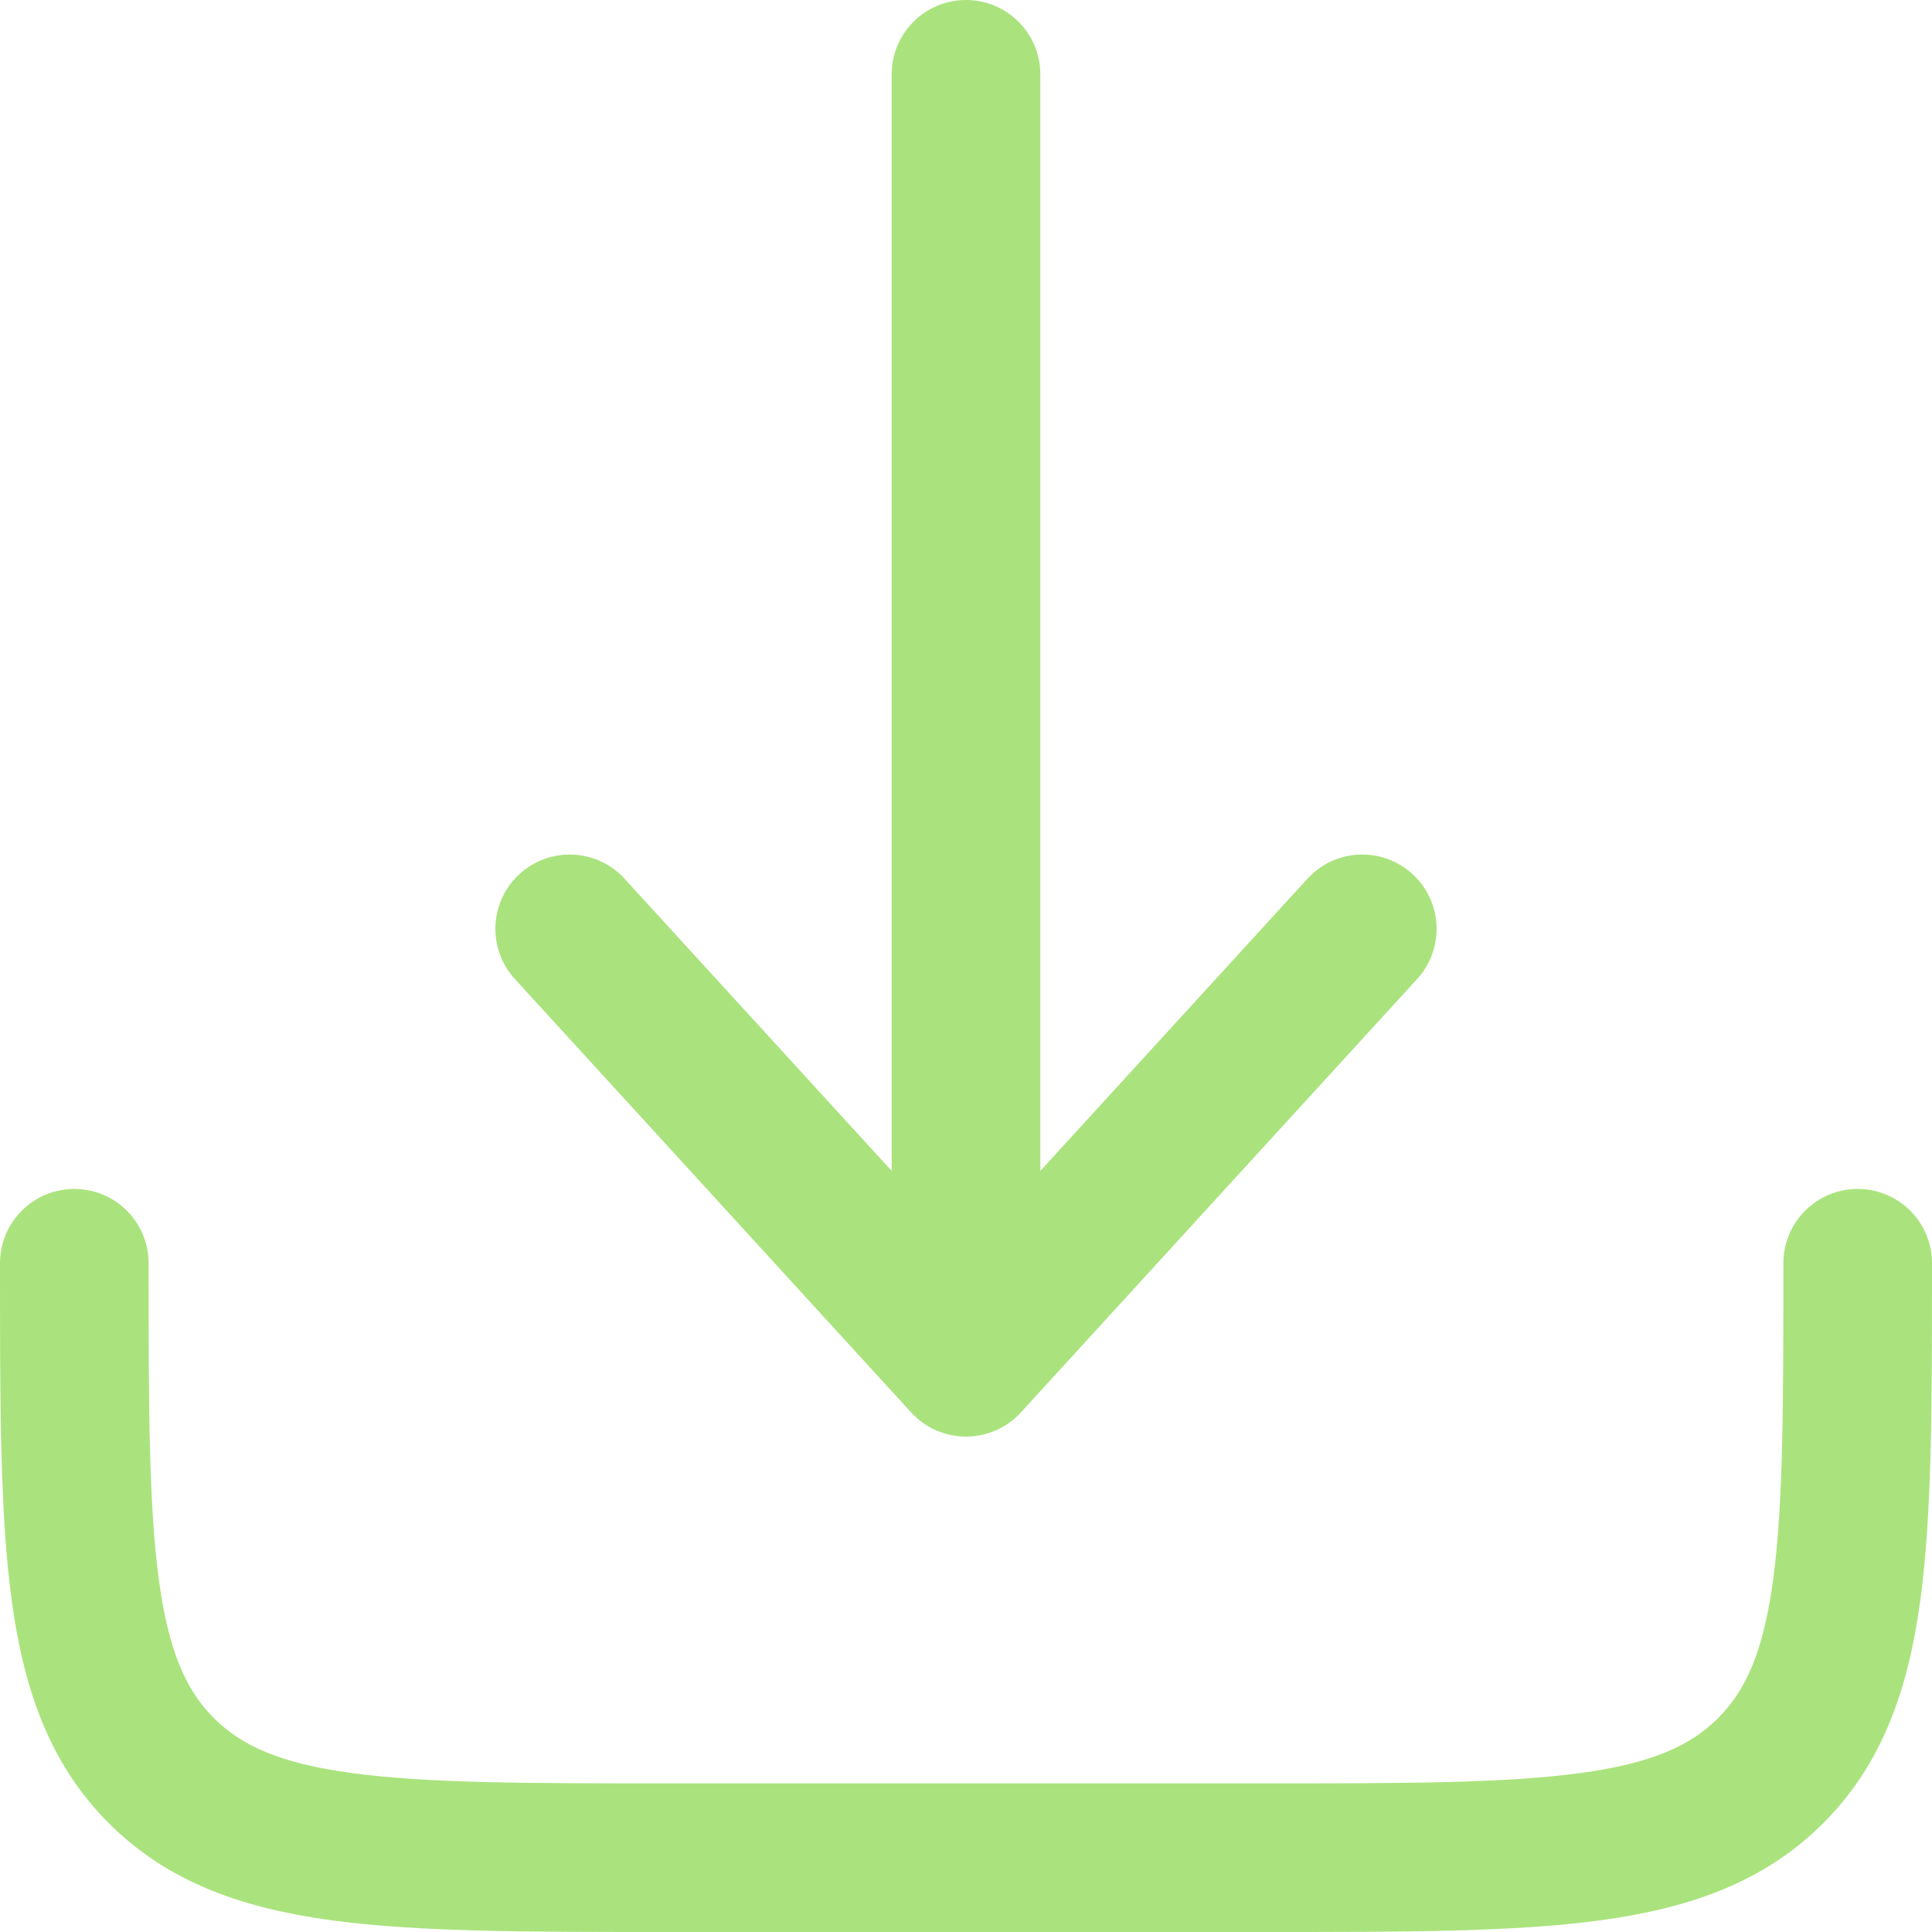 <svg width="38" height="38" viewBox="0 0 38 38" fill="none" xmlns="http://www.w3.org/2000/svg">
<path d="M20.079 27.781C19.802 28.084 19.41 28.256 19 28.256C18.59 28.256 18.198 28.084 17.921 27.781L10.127 19.256C9.582 18.66 9.623 17.735 10.219 17.191C10.815 16.646 11.739 16.687 12.284 17.283L17.538 23.03V1.462C17.538 0.654 18.193 0 19 0C19.807 0 20.462 0.654 20.462 1.462V23.03L25.716 17.283C26.261 16.687 27.185 16.646 27.781 17.191C28.377 17.735 28.418 18.66 27.873 19.256L20.079 27.781Z" fill="#AAE37D"/>
<path d="M2.923 24.846C2.923 24.039 2.269 23.385 1.462 23.385C0.654 23.385 1.02104e-06 24.039 1.02104e-06 24.846V24.953C-3.79533e-05 27.618 -7.70673e-05 29.766 0.227 31.456C0.463 33.21 0.967 34.687 2.14 35.86C3.313 37.033 4.79 37.537 6.544 37.773C8.234 38 10.382 38 13.047 38H24.953C27.618 38 29.766 38 31.456 37.773C33.21 37.537 34.687 37.033 35.86 35.86C37.033 34.687 37.537 33.21 37.773 31.456C38 29.766 38 27.618 38 24.953V24.846C38 24.039 37.346 23.385 36.538 23.385C35.731 23.385 35.077 24.039 35.077 24.846C35.077 27.643 35.074 29.594 34.876 31.066C34.684 32.496 34.332 33.254 33.793 33.793C33.253 34.332 32.496 34.684 31.066 34.876C29.594 35.074 27.643 35.077 24.846 35.077H13.154C10.357 35.077 8.406 35.074 6.934 34.876C5.504 34.684 4.747 34.332 4.207 33.793C3.668 33.254 3.316 32.496 3.124 31.066C2.926 29.594 2.923 27.643 2.923 24.846Z" fill="#AAE37D"/>
</svg>

